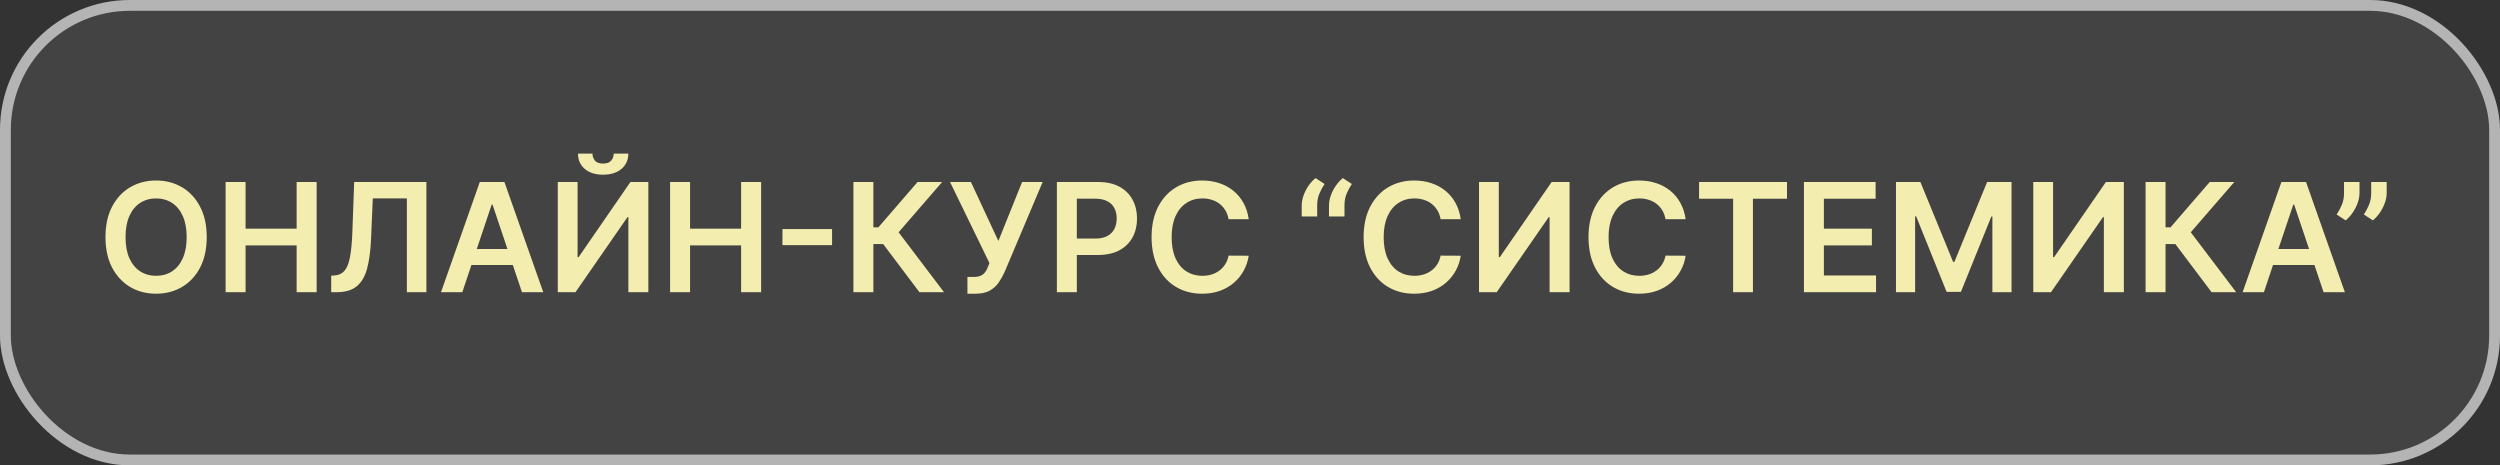 <?xml version="1.0" encoding="UTF-8"?> <svg xmlns="http://www.w3.org/2000/svg" width="231" height="43" viewBox="0 0 231 43" fill="none"><rect x="0" y="0" width="231" height="43" fill="#333333" stroke="none"/><g data-figma-bg-blur-radius="20"><rect width="231" height="43" rx="12" fill="#D9D9D9" fill-opacity="0.1"></rect><rect x="0.5" y="0.5" width="230" height="42" rx="11.5" stroke="white" stroke-opacity="0.6"></rect><path d="M19.102 21.909C19.102 23.006 18.897 23.946 18.486 24.728C18.078 25.507 17.521 26.104 16.815 26.518C16.113 26.932 15.316 27.139 14.424 27.139C13.532 27.139 12.734 26.932 12.028 26.518C11.325 26.1 10.768 25.502 10.357 24.723C9.95 23.941 9.746 23.003 9.746 21.909C9.746 20.812 9.95 19.874 10.357 19.095C10.768 18.313 11.325 17.715 12.028 17.3C12.734 16.886 13.532 16.679 14.424 16.679C15.316 16.679 16.113 16.886 16.815 17.3C17.521 17.715 18.078 18.313 18.486 19.095C18.897 19.874 19.102 20.812 19.102 21.909ZM17.248 21.909C17.248 21.137 17.127 20.486 16.885 19.955C16.646 19.422 16.315 19.019 15.891 18.747C15.466 18.472 14.977 18.334 14.424 18.334C13.87 18.334 13.382 18.472 12.957 18.747C12.533 19.019 12.2 19.422 11.958 19.955C11.72 20.486 11.6 21.137 11.6 21.909C11.6 22.681 11.72 23.334 11.958 23.868C12.2 24.398 12.533 24.801 12.957 25.076C13.382 25.348 13.87 25.484 14.424 25.484C14.977 25.484 15.466 25.348 15.891 25.076C16.315 24.801 16.646 24.398 16.885 23.868C17.127 23.334 17.248 22.681 17.248 21.909ZM20.846 27V16.818H22.691V21.129H27.409V16.818H29.258V27H27.409V22.675H22.691V27H20.846ZM30.603 27V25.469L30.891 25.454C31.282 25.431 31.592 25.29 31.821 25.031C32.053 24.773 32.224 24.357 32.333 23.783C32.446 23.21 32.52 22.441 32.557 21.477L32.726 16.818H39.398V27H37.593V18.334H34.446L34.287 22.048C34.24 23.162 34.118 24.085 33.919 24.817C33.723 25.55 33.402 26.097 32.954 26.458C32.51 26.819 31.892 27 31.1 27H30.603ZM42.716 27H40.747L44.332 16.818H46.609L50.198 27H48.23L45.51 18.906H45.431L42.716 27ZM42.781 23.008H48.15V24.489H42.781V23.008ZM51.539 16.818H53.369V23.759H53.463L58.251 16.818H59.907V27H58.062V20.065H57.978L53.175 27H51.539V16.818ZM56.71 14.193H58.057C58.057 14.773 57.847 15.244 57.426 15.605C57.008 15.963 56.441 16.142 55.725 16.142C55.016 16.142 54.451 15.963 54.03 15.605C53.613 15.244 53.405 14.773 53.409 14.193H54.746C54.746 14.432 54.819 14.646 54.965 14.835C55.114 15.02 55.367 15.113 55.725 15.113C56.077 15.113 56.327 15.02 56.476 14.835C56.629 14.649 56.707 14.435 56.71 14.193ZM61.916 27V16.818H63.761V21.129H68.479V16.818H70.328V27H68.479V22.675H63.761V27H61.916ZM76.883 21.168V22.65H72.299V21.168H76.883ZM84.956 27L81.605 22.55H80.7V27H78.856V16.818H80.7V21.004H81.163L84.782 16.818H87.054L83.032 21.462L87.228 27H84.956ZM89.391 27.139V25.588H89.972C90.234 25.588 90.45 25.55 90.619 25.474C90.788 25.398 90.924 25.288 91.026 25.146C91.132 25.003 91.22 24.837 91.29 24.648L91.424 24.305L87.785 16.818H89.714L92.249 22.267L94.442 16.818H96.341L92.831 25.121C92.669 25.479 92.481 25.812 92.269 26.12C92.057 26.425 91.78 26.672 91.439 26.861C91.101 27.046 90.66 27.139 90.117 27.139H89.391ZM97.655 27V16.818H101.473C102.255 16.818 102.911 16.964 103.442 17.256C103.975 17.547 104.378 17.948 104.65 18.459C104.925 18.966 105.062 19.543 105.062 20.189C105.062 20.842 104.925 21.422 104.65 21.929C104.375 22.436 103.969 22.835 103.432 23.127C102.895 23.416 102.233 23.56 101.448 23.56H98.917V22.043H101.199C101.657 22.043 102.031 21.964 102.323 21.805C102.615 21.646 102.83 21.427 102.969 21.148C103.112 20.87 103.183 20.55 103.183 20.189C103.183 19.828 103.112 19.509 102.969 19.234C102.83 18.959 102.613 18.745 102.318 18.593C102.026 18.437 101.65 18.359 101.189 18.359H99.499V27H97.655ZM115.38 20.254H113.52C113.467 19.949 113.369 19.678 113.227 19.443C113.084 19.204 112.907 19.002 112.695 18.837C112.483 18.671 112.241 18.547 111.969 18.464C111.701 18.378 111.411 18.334 111.099 18.334C110.546 18.334 110.055 18.474 109.627 18.752C109.2 19.027 108.865 19.432 108.623 19.965C108.381 20.495 108.26 21.143 108.26 21.909C108.26 22.688 108.381 23.344 108.623 23.878C108.868 24.408 109.203 24.809 109.627 25.081C110.055 25.349 110.544 25.484 111.094 25.484C111.399 25.484 111.684 25.444 111.949 25.364C112.218 25.282 112.458 25.16 112.67 25.001C112.886 24.842 113.066 24.647 113.212 24.415C113.361 24.183 113.464 23.918 113.52 23.619L115.38 23.629C115.31 24.113 115.159 24.567 114.927 24.991C114.699 25.416 114.399 25.79 114.027 26.115C113.656 26.437 113.222 26.688 112.725 26.871C112.228 27.05 111.676 27.139 111.069 27.139C110.174 27.139 109.376 26.932 108.673 26.518C107.97 26.104 107.417 25.505 107.012 24.723C106.608 23.941 106.406 23.003 106.406 21.909C106.406 20.812 106.61 19.874 107.017 19.095C107.425 18.313 107.98 17.715 108.683 17.3C109.386 16.886 110.181 16.679 111.069 16.679C111.636 16.679 112.163 16.759 112.65 16.918C113.137 17.077 113.572 17.31 113.953 17.619C114.334 17.924 114.647 18.298 114.892 18.742C115.141 19.183 115.303 19.687 115.38 20.254ZM120.278 20V18.986C120.278 18.694 120.333 18.391 120.442 18.076C120.555 17.758 120.707 17.458 120.899 17.176C121.095 16.891 121.314 16.651 121.556 16.455L122.391 16.997C122.195 17.292 122.031 17.6 121.899 17.922C121.769 18.24 121.706 18.591 121.71 18.976V20H120.278ZM122.798 20V18.986C122.798 18.694 122.853 18.391 122.963 18.076C123.075 17.758 123.228 17.458 123.42 17.176C123.615 16.891 123.834 16.651 124.076 16.455L124.911 16.997C124.716 17.292 124.552 17.6 124.419 17.922C124.29 18.24 124.227 18.591 124.23 18.976V20H122.798ZM134.971 20.254H133.112C133.059 19.949 132.961 19.678 132.819 19.443C132.676 19.204 132.499 19.002 132.287 18.837C132.075 18.671 131.833 18.547 131.561 18.464C131.292 18.378 131.002 18.334 130.691 18.334C130.137 18.334 129.647 18.474 129.219 18.752C128.792 19.027 128.457 19.432 128.215 19.965C127.973 20.495 127.852 21.143 127.852 21.909C127.852 22.688 127.973 23.344 128.215 23.878C128.46 24.408 128.795 24.809 129.219 25.081C129.647 25.349 130.136 25.484 130.686 25.484C130.991 25.484 131.276 25.444 131.541 25.364C131.809 25.282 132.05 25.16 132.262 25.001C132.477 24.842 132.658 24.647 132.804 24.415C132.953 24.183 133.056 23.918 133.112 23.619L134.971 23.629C134.902 24.113 134.751 24.567 134.519 24.991C134.29 25.416 133.99 25.79 133.619 26.115C133.248 26.437 132.814 26.688 132.317 26.871C131.819 27.05 131.268 27.139 130.661 27.139C129.766 27.139 128.967 26.932 128.265 26.518C127.562 26.104 127.009 25.505 126.604 24.723C126.2 23.941 125.998 23.003 125.998 21.909C125.998 20.812 126.202 19.874 126.609 19.095C127.017 18.313 127.572 17.715 128.275 17.3C128.977 16.886 129.773 16.679 130.661 16.679C131.228 16.679 131.755 16.759 132.242 16.918C132.729 17.077 133.163 17.31 133.545 17.619C133.926 17.924 134.239 18.298 134.484 18.742C134.733 19.183 134.895 19.687 134.971 20.254ZM136.661 16.818H138.49V23.759H138.585L143.372 16.818H145.028V27H143.183V20.065H143.099L138.296 27H136.661V16.818ZM155.753 20.254H153.893C153.84 19.949 153.742 19.678 153.6 19.443C153.457 19.204 153.28 19.002 153.068 18.837C152.856 18.671 152.614 18.547 152.342 18.464C152.074 18.378 151.784 18.334 151.472 18.334C150.919 18.334 150.428 18.474 150.001 18.752C149.573 19.027 149.238 19.432 148.996 19.965C148.754 20.495 148.633 21.143 148.633 21.909C148.633 22.688 148.754 23.344 148.996 23.878C149.242 24.408 149.576 24.809 150.001 25.081C150.428 25.349 150.917 25.484 151.467 25.484C151.772 25.484 152.057 25.444 152.322 25.364C152.591 25.282 152.831 25.16 153.043 25.001C153.259 24.842 153.439 24.647 153.585 24.415C153.734 24.183 153.837 23.918 153.893 23.619L155.753 23.629C155.683 24.113 155.532 24.567 155.3 24.991C155.072 25.416 154.772 25.79 154.4 26.115C154.029 26.437 153.595 26.688 153.098 26.871C152.601 27.05 152.049 27.139 151.442 27.139C150.547 27.139 149.749 26.932 149.046 26.518C148.343 26.104 147.79 25.505 147.385 24.723C146.981 23.941 146.779 23.003 146.779 21.909C146.779 20.812 146.983 19.874 147.39 19.095C147.798 18.313 148.353 17.715 149.056 17.3C149.759 16.886 150.554 16.679 151.442 16.679C152.009 16.679 152.536 16.759 153.023 16.918C153.51 17.077 153.945 17.31 154.326 17.619C154.707 17.924 155.02 18.298 155.265 18.742C155.514 19.183 155.676 19.687 155.753 20.254ZM156.994 18.364V16.818H165.118V18.364H161.971V27H160.141V18.364H156.994ZM166.684 27V16.818H173.306V18.364H168.528V21.129H172.963V22.675H168.528V25.454H173.346V27H166.684ZM175.188 16.818H177.445L180.468 24.196H180.587L183.61 16.818H185.867V27H184.097V20.005H184.002L181.189 26.97H179.866L177.052 19.99H176.958V27H175.188V16.818ZM187.875 16.818H189.705V23.759H189.799L194.587 16.818H196.243V27H194.398V20.065H194.314L189.511 27H187.875V16.818ZM204.352 27L201.002 22.55H200.097V27H198.252V16.818H200.097V21.004H200.559L204.178 16.818H206.45L202.428 21.462L206.624 27H204.352ZM209.185 27H207.216L210.801 16.818H213.078L216.667 27H214.698L211.979 18.906H211.899L209.185 27ZM209.249 23.008H214.619V24.489H209.249V23.008ZM218.019 16.818V17.832C218.019 18.124 217.963 18.427 217.85 18.742C217.741 19.054 217.59 19.352 217.398 19.637C217.206 19.919 216.987 20.161 216.742 20.363L215.906 19.821C216.089 19.546 216.248 19.249 216.384 18.931C216.52 18.61 216.588 18.247 216.588 17.842V16.818H218.019ZM220.53 16.818V17.832C220.53 18.124 220.474 18.427 220.361 18.742C220.252 19.054 220.101 19.352 219.909 19.637C219.716 19.919 219.499 20.161 219.257 20.363L218.422 19.821C218.601 19.546 218.758 19.249 218.894 18.931C219.03 18.61 219.098 18.247 219.098 17.842V16.818H220.53Z" fill="#F3EDAF"></path></g><defs><clipPath id="bgblur_0_506_471_clip_path" transform="translate(20 20)"><rect width="231" height="43" rx="12"></rect></clipPath></defs></svg> 